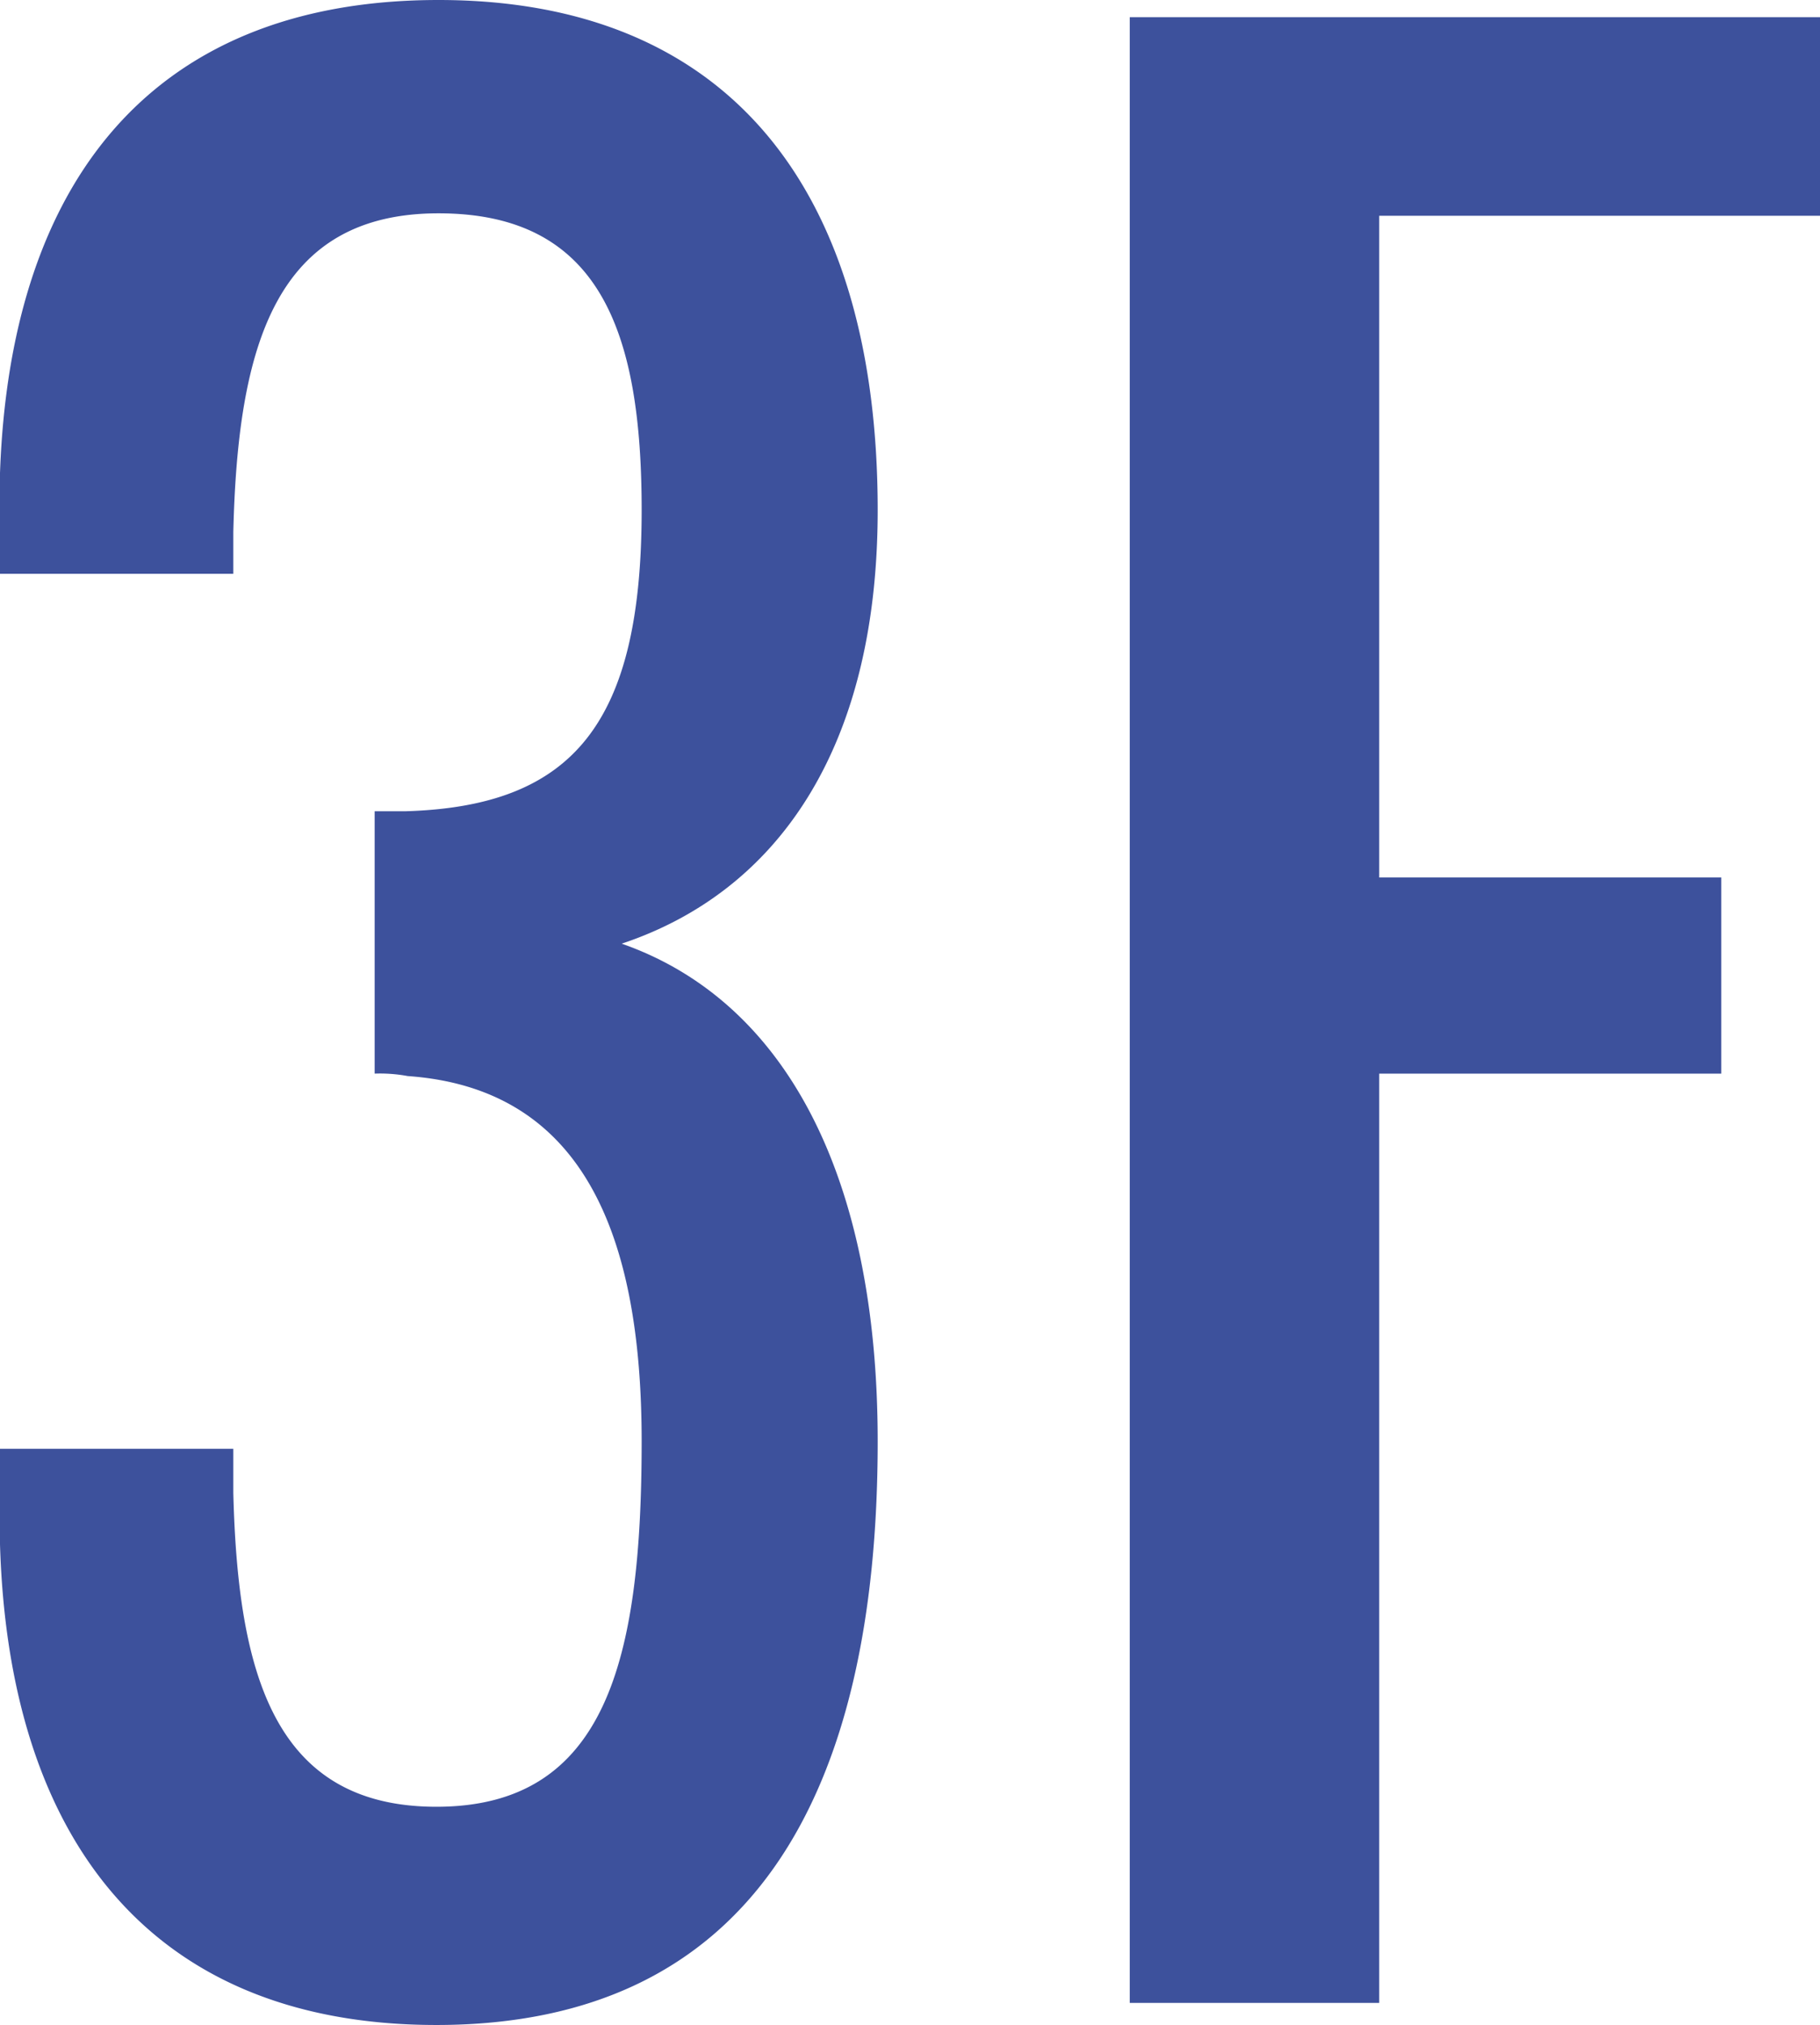 <svg xmlns="http://www.w3.org/2000/svg" width="51.969" height="57.81"><path data-name="3F" d="M12.462 57.81c9.011 0 12.6-6.58 12.6-16.66 0-7.7-2.71-12.6-7.31-14.21 4.411-1.47 7.31-5.53 7.31-12.38C25.062 5.53 20.903 0 12.522 0S-.017 5.46-.017 14.49v1.89h6.679v-1.19c.126-5.32 1.2-9.1 5.86-9.1 4.6 0 5.8 3.36 5.8 8.47 0 6.09-1.953 8.46-6.742 8.6h-.882v7.49a4.3 4.3 0 01.945.07c4.978.35 6.679 4.48 6.679 10.43 0 6.23-1.008 10.43-5.86 10.43-4.663 0-5.671-3.85-5.8-8.96v-1.26H-.012v1.89c0 9.03 4.157 14.56 12.474 14.56zm19.8-.63h7.121V30.65h9.767v-5.6h-9.767V6.16h12.6V.49H32.259v56.69z" fill="#3d519c" fill-rule="evenodd"/></svg>
